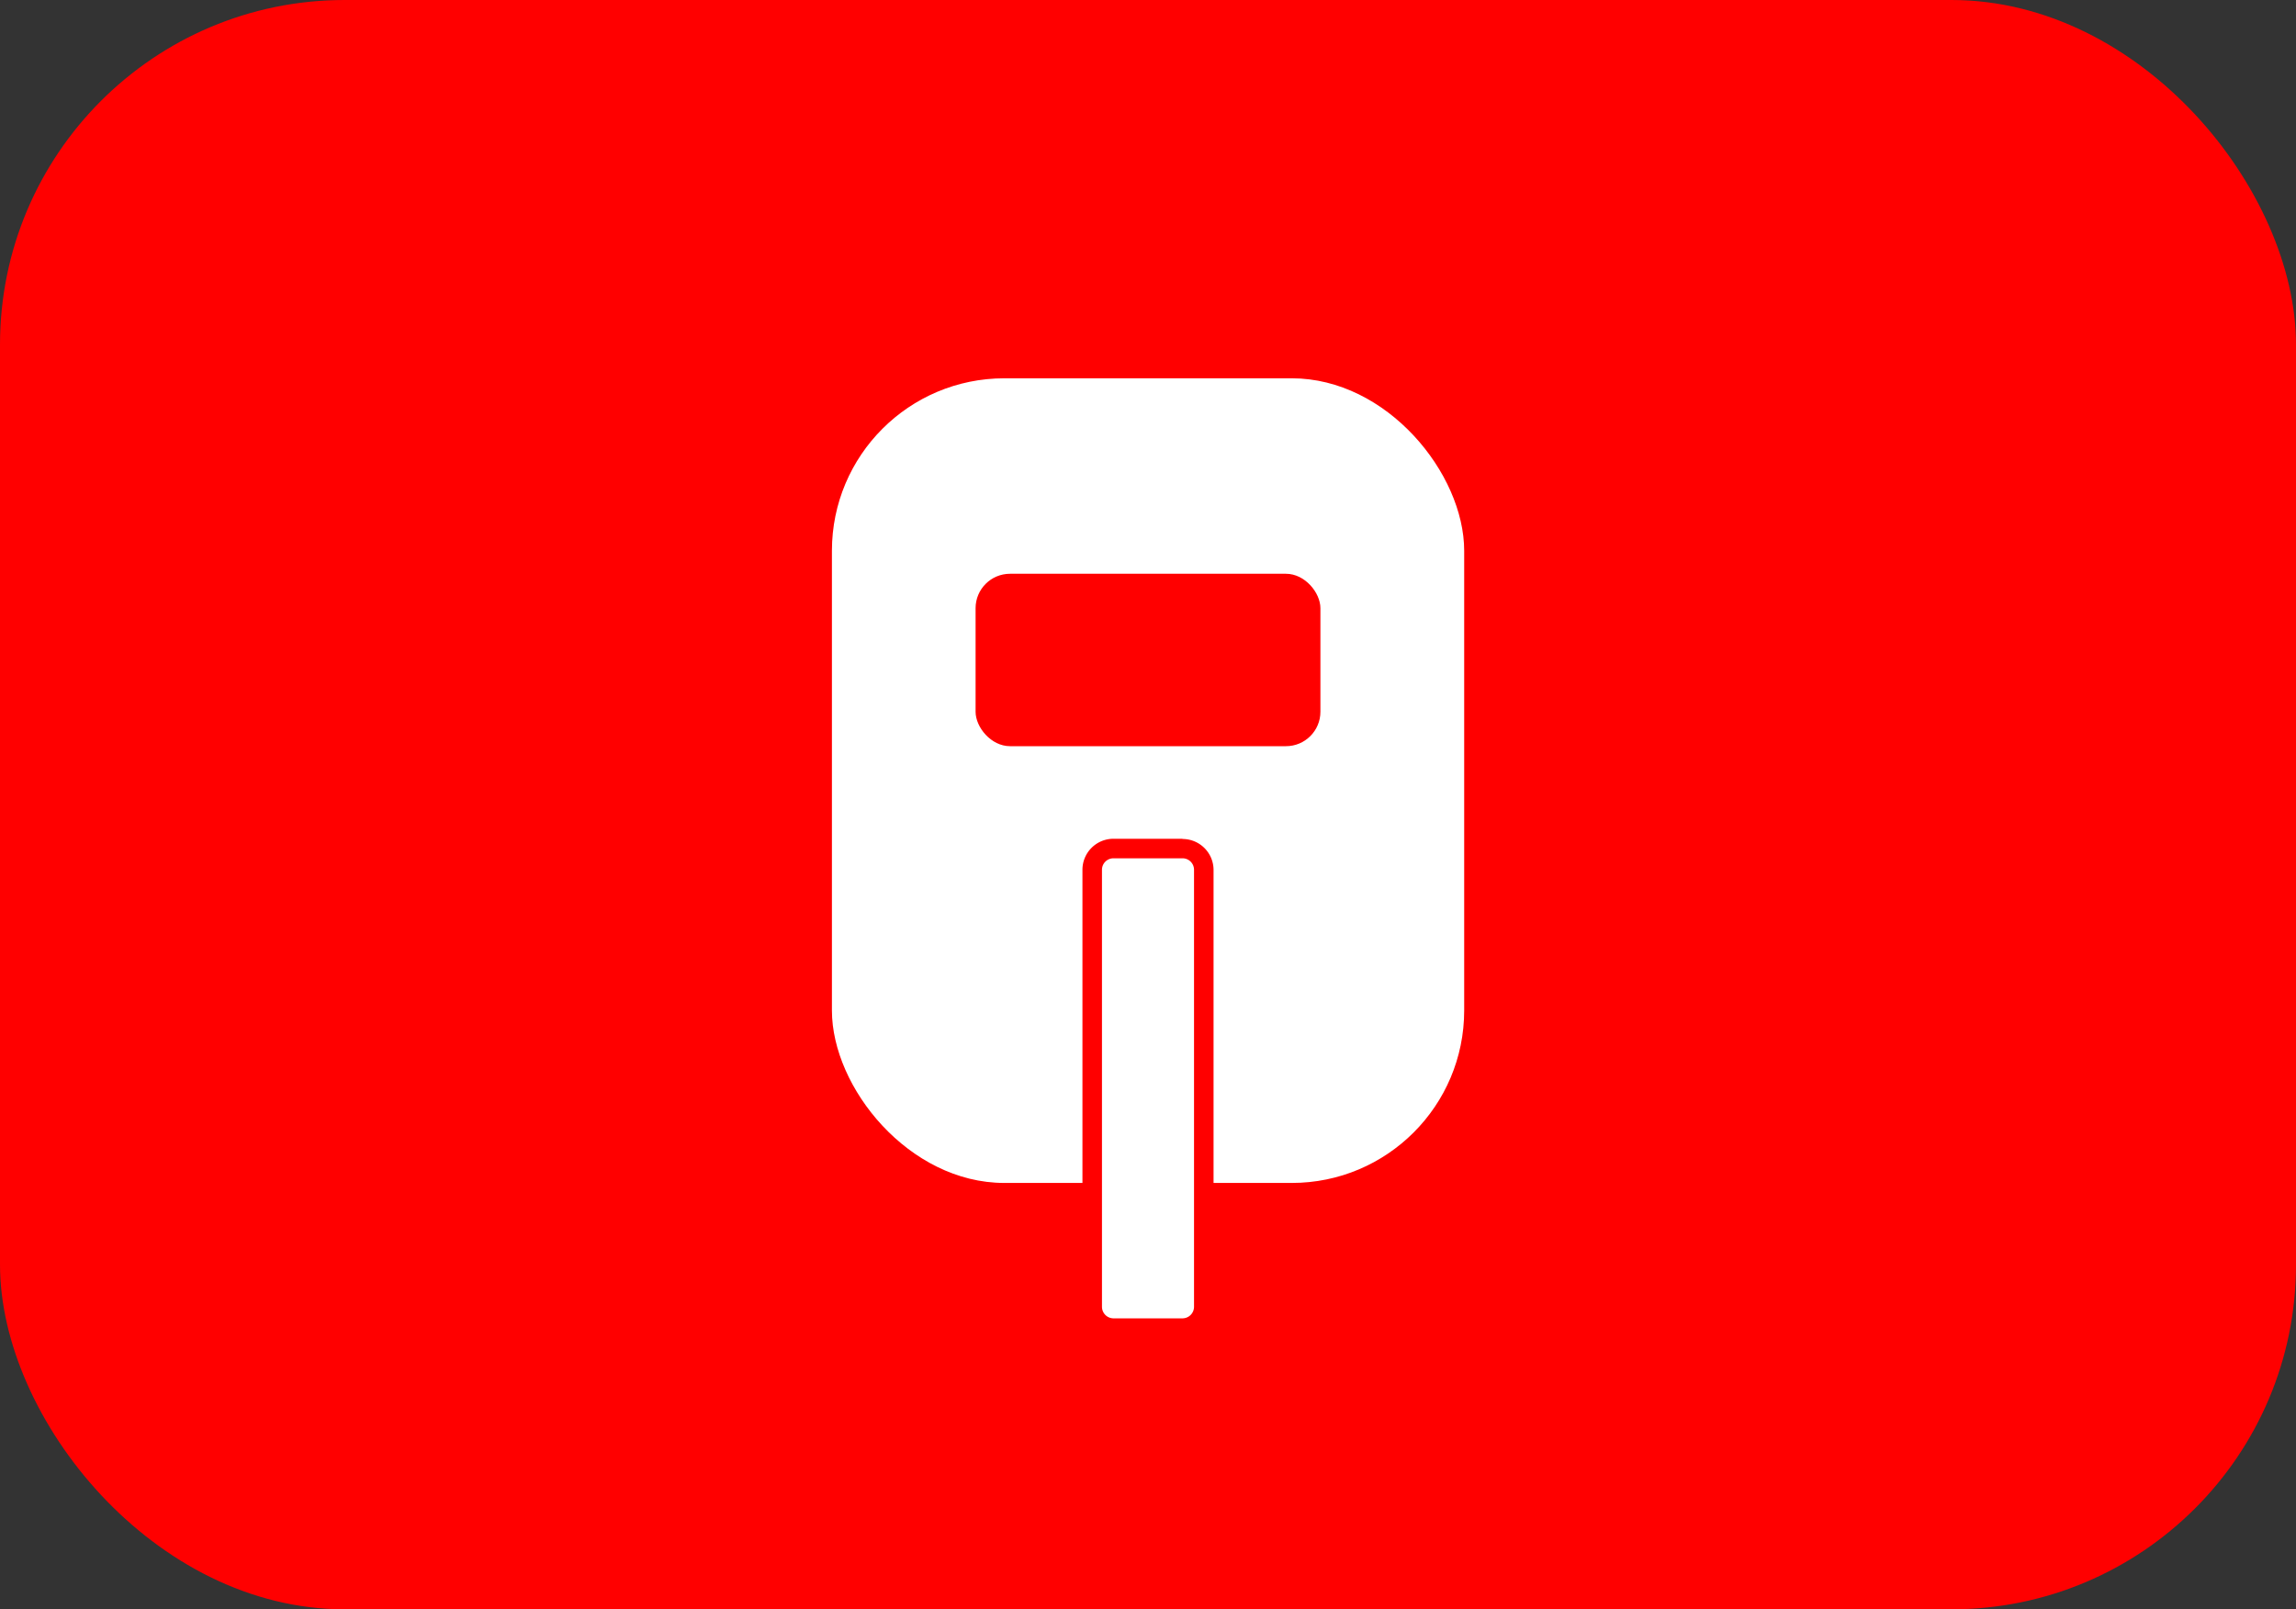<svg xmlns="http://www.w3.org/2000/svg" viewBox="0 0 214 150"><rect x="0" y="0" width="214" height="150" fill="#333333" stroke="none"/><defs><style>.cls-1{fill:red;}.cls-2{fill:#fff;}</style></defs><g id="レイヤー_2" data-name="レイヤー 2"><g id="logo_rect_web"><g id="bg"><rect class="cls-1" width="214" height="150" rx="32.12"/></g><g id="mask"><rect class="cls-2" x="77.54" y="35.26" width="58.93" height="75" rx="16.07"/></g><g id="window"><rect class="cls-1" x="90.93" y="53.48" width="32.14" height="16.07" rx="3.21"/></g><g id="handle"><rect class="cls-2" x="101.8" y="79.11" width="10.39" height="44.68" rx="1.98"/><path class="cls-1" d="M110.21,80a1.07,1.07,0,0,1,1.08,1.07V121.8a1.08,1.08,0,0,1-1.08,1.08h-6.42a1.08,1.08,0,0,1-1.08-1.08V81.09A1.07,1.07,0,0,1,103.79,80h6.42m0-1.82h-6.42a2.89,2.89,0,0,0-2.9,2.89V121.8a2.9,2.9,0,0,0,2.9,2.9h6.42a2.9,2.9,0,0,0,2.9-2.9V81.09a2.89,2.89,0,0,0-2.9-2.89Z"/></g></g></g></svg>